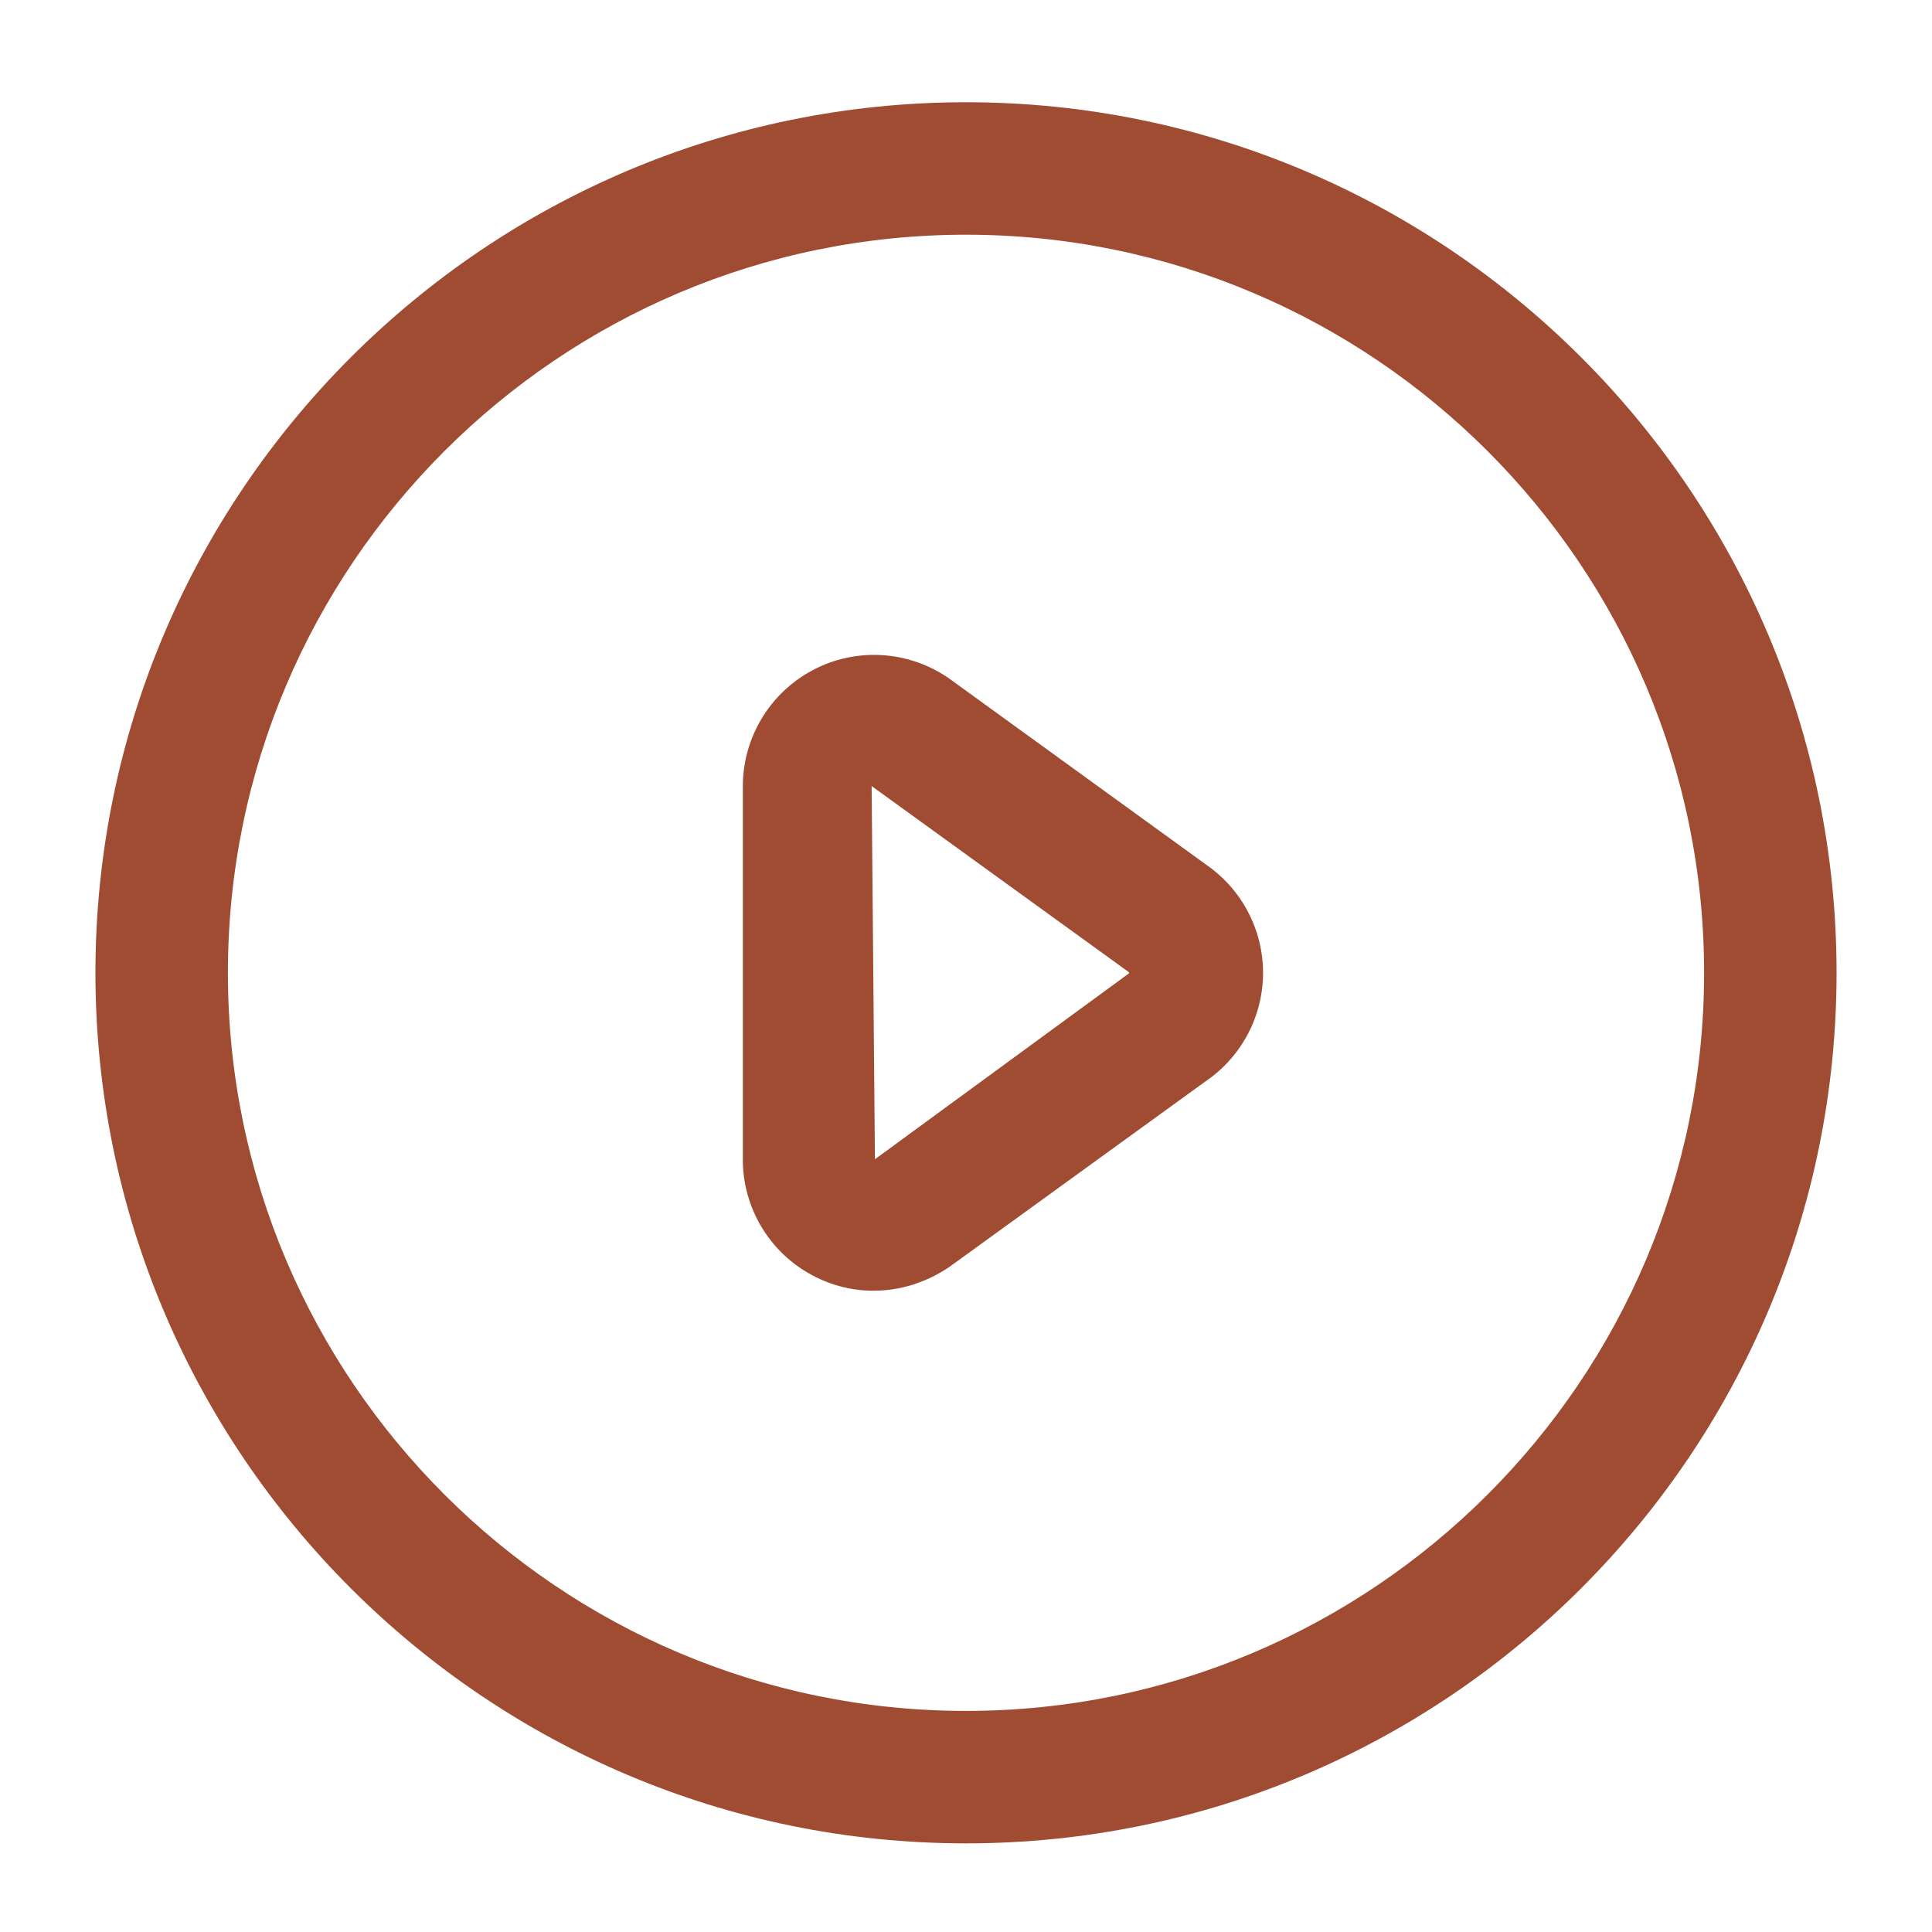 <?xml version="1.0" encoding="utf-8"?>
<!-- Generator: Adobe Illustrator 17.0.0, SVG Export Plug-In . SVG Version: 6.00 Build 0)  -->
<!DOCTYPE svg PUBLIC "-//W3C//DTD SVG 1.1//EN" "http://www.w3.org/Graphics/SVG/1.1/DTD/svg11.dtd">
<svg version="1.1" id="图层_1" xmlns="http://www.w3.org/2000/svg" xmlns:xlink="http://www.w3.org/1999/xlink" x="0px" y="0px"
	 width="80px" height="80px" viewBox="1032.037 743.035 80 80" enable-background="new 1032.037 743.035 80 80"
	 xml:space="preserve">
<rect x="1032.037" y="743.035" fill="#FFFFFF" width="80" height="80"/>
<g>
	<path fill="#A04C32" d="M1072.037,819.365c-19.882,0-36.048-16.166-36.048-36.048c0-19.882,16.166-36.048,36.048-36.048
		s36.048,16.166,36.048,36.048C1108.085,803.199,1091.919,819.365,1072.037,819.365L1072.037,819.365z M1072.037,752.754
		c-16.851,0-30.563,13.712-30.563,30.563c0,16.852,13.712,30.563,30.563,30.563c16.852,0,30.563-13.711,30.563-30.563
		C1102.6,766.466,1088.889,752.754,1072.037,752.754L1072.037,752.754z M1072.037,752.754"/>
	<path fill="#A04C32" d="M1068.212,796.481c-0.864,0-1.728-0.206-2.523-0.631c-1.783-0.942-2.897-2.796-2.893-4.813v-15.439
		c0-2.016,1.111-3.867,2.893-4.813c1.783-0.946,3.936-0.823,5.608,0.315l10.695,7.747c1.467,1.015,2.345,2.687,2.345,4.47
		c0,1.796-0.891,3.483-2.386,4.498l-10.599,7.678C1070.378,796.152,1069.295,796.481,1068.212,796.481L1068.212,796.481z
		 M1068.129,775.584l0.137,15.453l10.531-7.706l-0.028-0.028h0.028L1068.129,775.584z M1068.129,775.584"/>
</g>
</svg>
